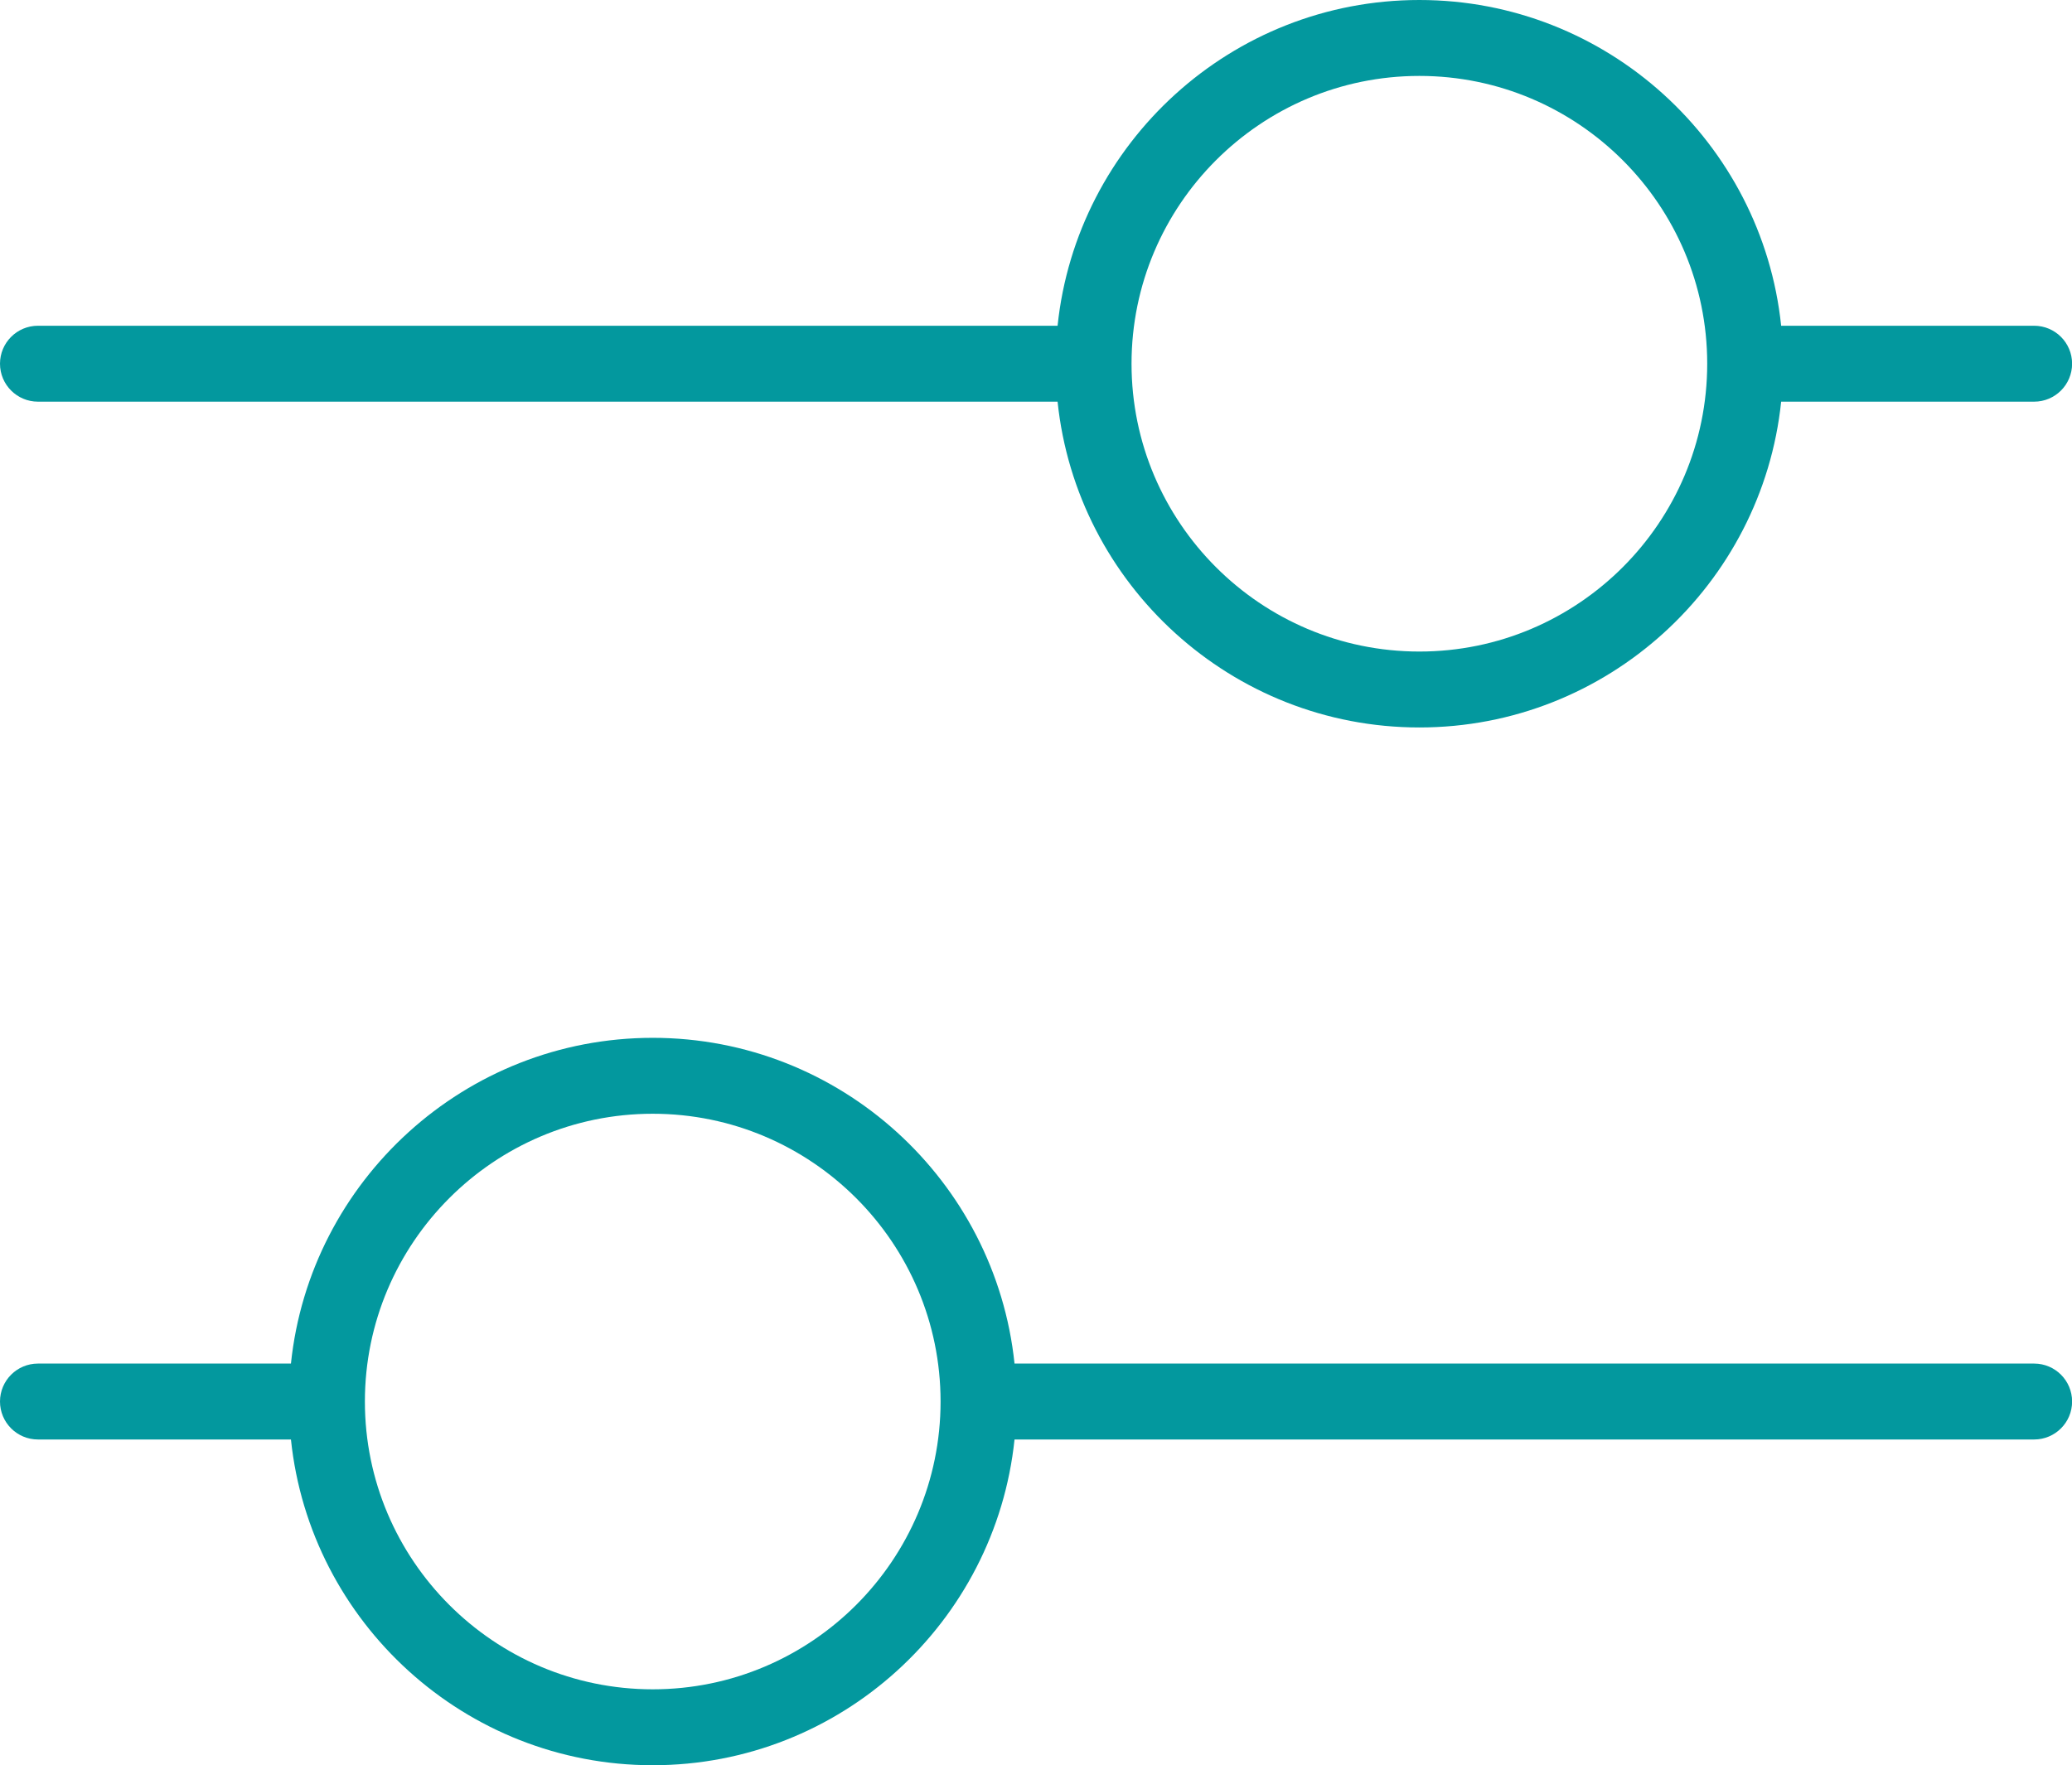 <?xml version="1.0" encoding="UTF-8" standalone="no"?><svg xmlns="http://www.w3.org/2000/svg" xmlns:xlink="http://www.w3.org/1999/xlink" fill="#03989e" height="348.8" preserveAspectRatio="xMidYMid meet" version="1" viewBox="0.0 0.0 409.3 348.8" width="409.3" zoomAndPan="magnify"><g id="change1_1"><path d="M7.5,79.36h201.413c3.762,36.117,34.376,64.37,71.467,64.37 c37.092,0,67.706-28.253,71.468-64.37h49.972c4.143,0,7.5-3.358,7.5-7.5s-3.357-7.5-7.5-7.5 h-49.973C348.085,28.248,317.471,0,280.38,0c-37.09,0-67.704,28.248-71.467,64.36H7.5 c-4.142,0-7.5,3.358-7.5,7.5S3.358,79.36,7.5,79.36z M280.38,15 c31.353,0,56.86,25.507,56.86,56.86c0,31.358-25.508,56.87-56.86,56.87 s-56.859-25.512-56.859-56.87C223.521,40.507,249.027,15,280.38,15z M401.82,269.411 H200.408c-3.763-36.112-34.377-64.36-71.467-64.36 c-37.091,0-67.705,28.248-71.468,64.36H7.5c-4.142,0-7.5,3.357-7.5,7.5s3.358,7.5,7.5,7.5 h49.973c3.763,36.111,34.377,64.359,71.468,64.359 c37.091,0,67.705-28.248,71.467-64.359h201.413c4.143,0,7.5-3.357,7.5-7.5 S405.963,269.411,401.82,269.411z M128.94,333.77 c-31.353,0-56.86-25.507-56.86-56.859s25.507-56.86,56.86-56.86 c31.353,0,56.86,25.508,56.86,56.86S160.293,333.77,128.94,333.77z" fill="inherit"/></g></svg>
